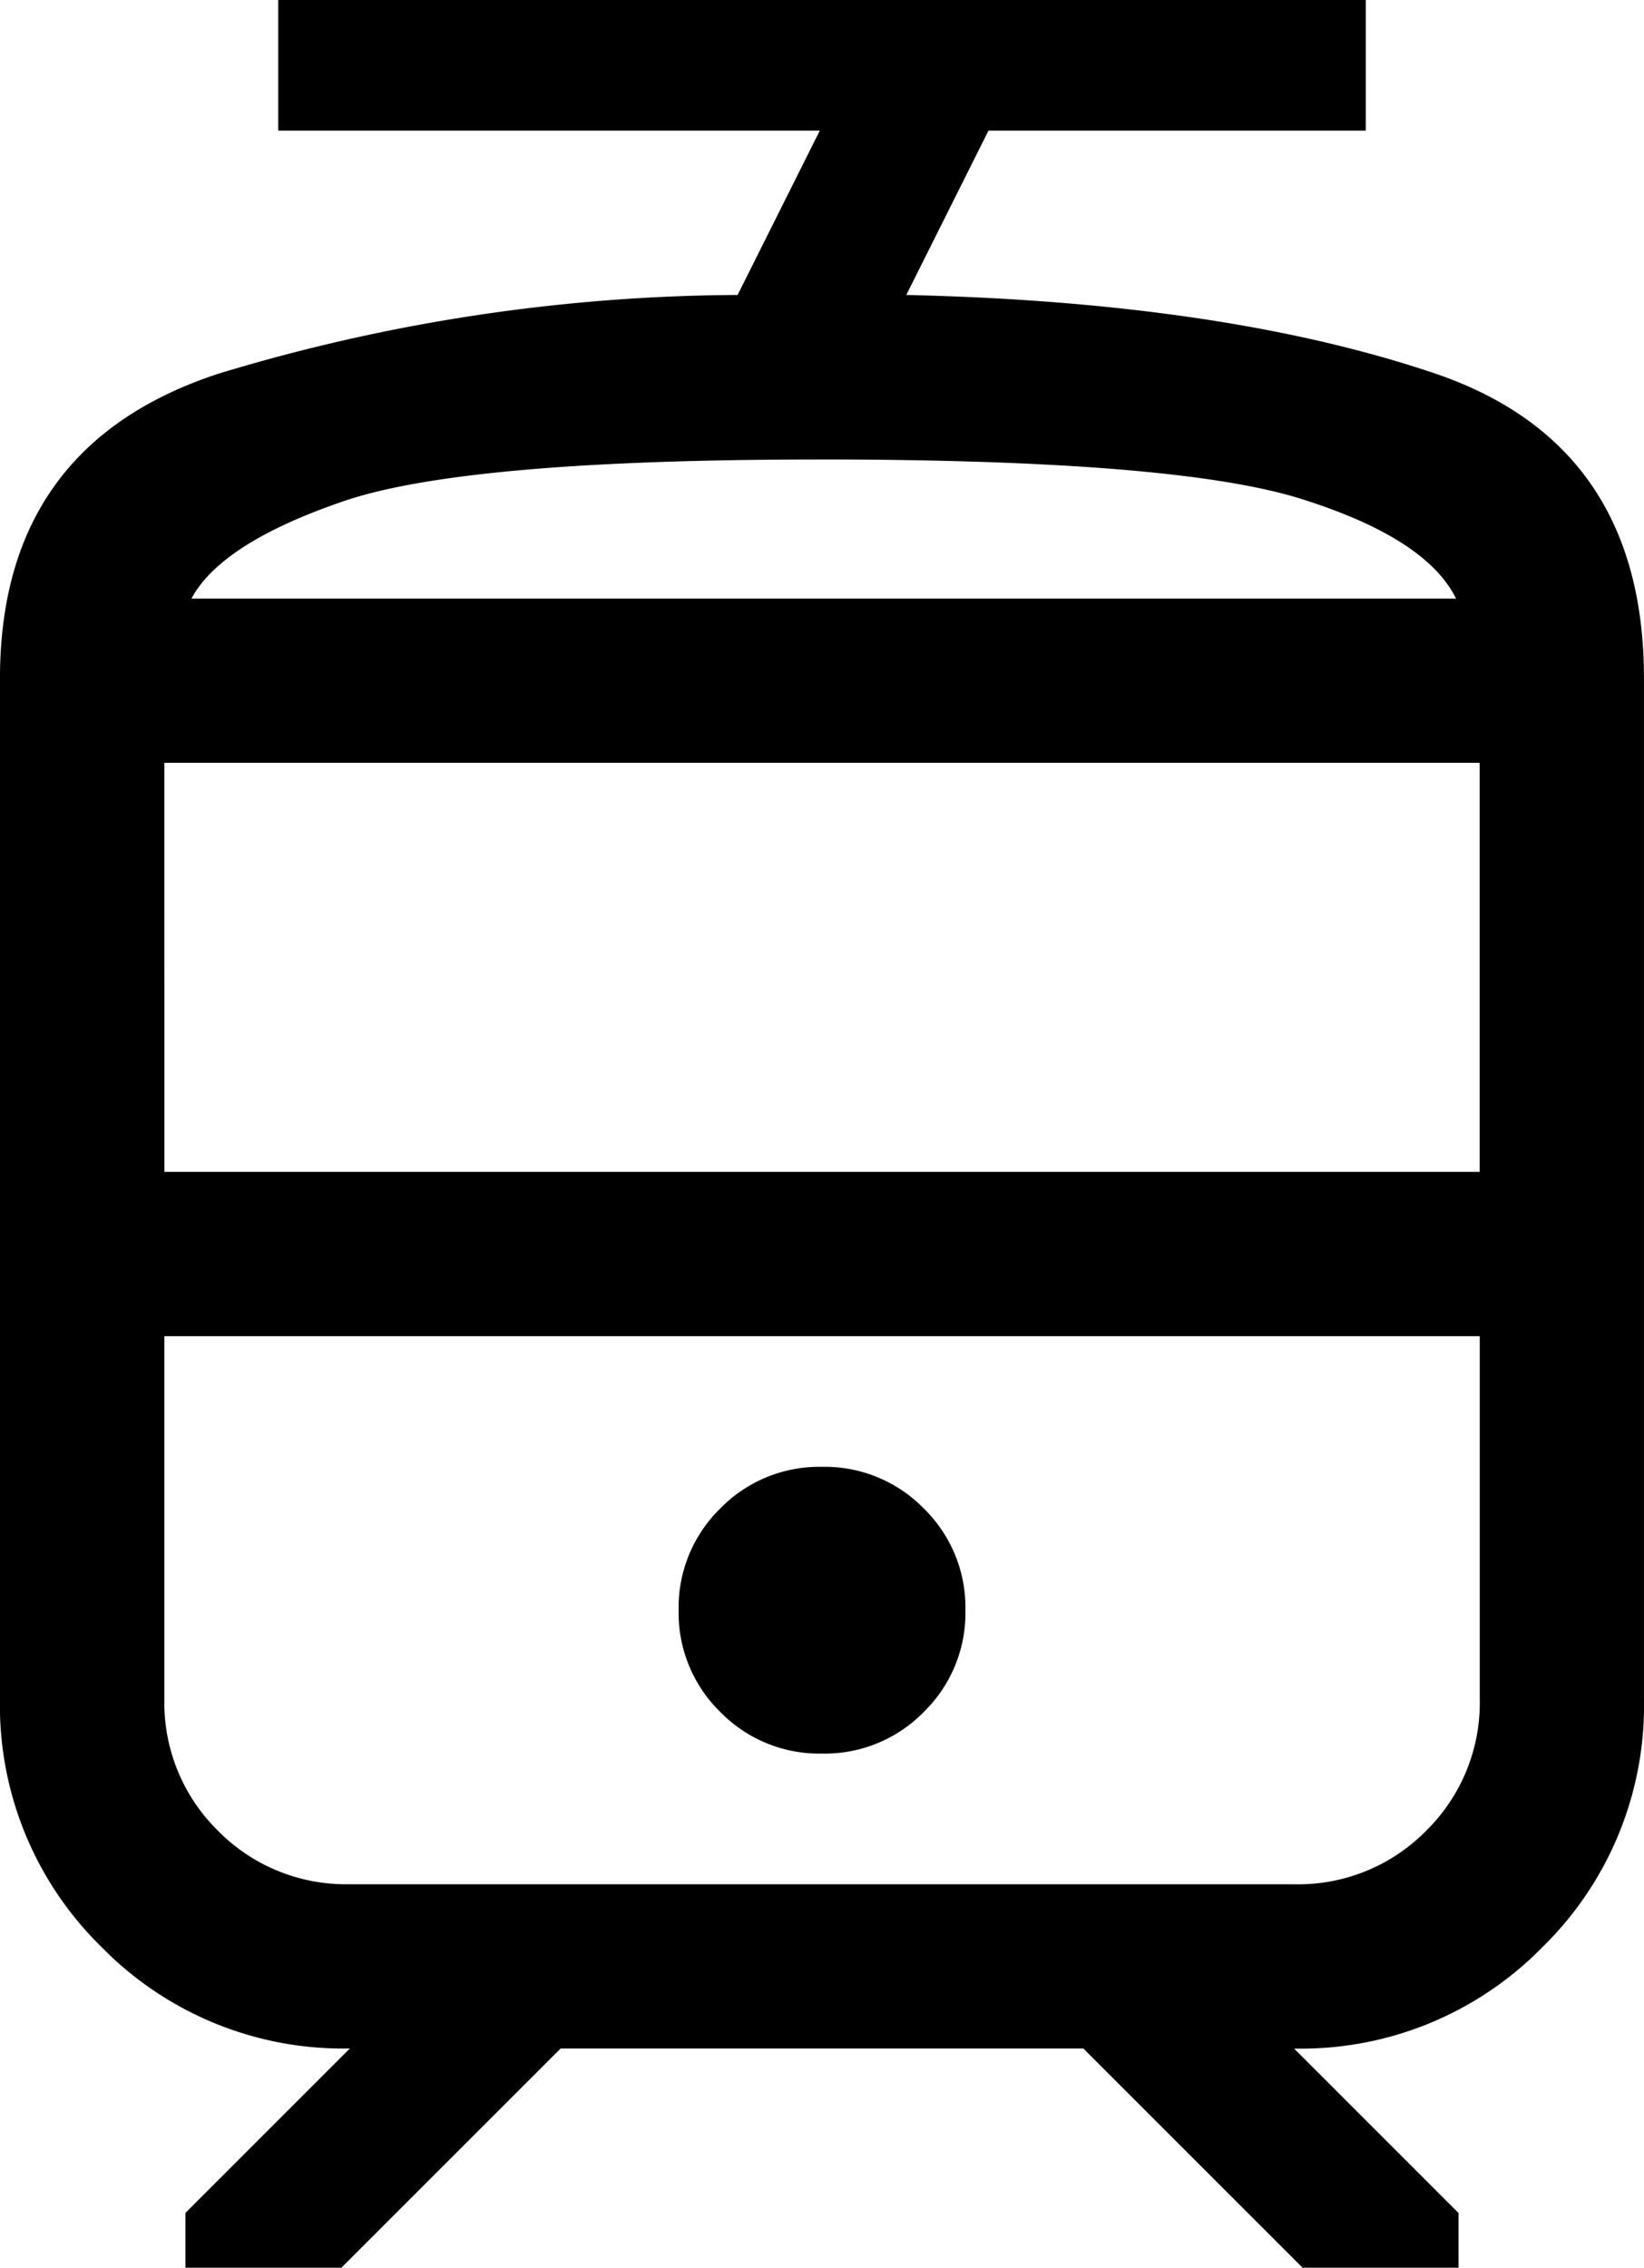 <svg xmlns="http://www.w3.org/2000/svg" width="61.396" height="84.695" viewBox="0 0 61.396 84.695">
  <path id="tram_FILL0_wght300_GRAD0_opsz24" d="M180-824.248v-38.1q0-8.705,8.147-11.382a67.668,67.668,0,0,1,19.4-2.944l3.07-6.139H190.391v-4.88h40.616v4.88h-14.09l-3.07,6.139q11.823.268,19.686,2.912t7.863,11.413v38.1a12.616,12.616,0,0,1-3.79,9.276,12.616,12.616,0,0,1-9.276,3.79l6.14,6.14V-803h-5.825l-8.186-8.186H200.938L192.752-803h-5.825v-2.047l6.14-6.14a12.616,12.616,0,0,1-9.276-3.79A12.616,12.616,0,0,1,180-824.248Zm48.33-13.539h0ZM210.7-822.2a5.166,5.166,0,0,0,3.8-1.554,5.166,5.166,0,0,0,1.555-3.8,5.166,5.166,0,0,0-1.555-3.8,5.166,5.166,0,0,0-3.8-1.555,5.166,5.166,0,0,0-3.8,1.555,5.166,5.166,0,0,0-1.555,3.8,5.166,5.166,0,0,0,1.555,3.8A5.166,5.166,0,0,0,210.7-822.2Zm-.126-43.134h0Zm-24.432,21.41h49.117V-859.2H186.14Zm6.927,26.605h35.263a6.7,6.7,0,0,0,4.931-2,6.7,6.7,0,0,0,2-4.931v-13.539H186.14v13.539a6.7,6.7,0,0,0,2,4.931A6.7,6.7,0,0,0,193.067-817.321Zm17.506-53.21q-13.2,0-17.758,1.562t-5.667,3.633h47.228q-1.11-2.259-5.793-3.727T210.573-870.531Z" transform="translate(-180.001 887.69)"/>
</svg>

